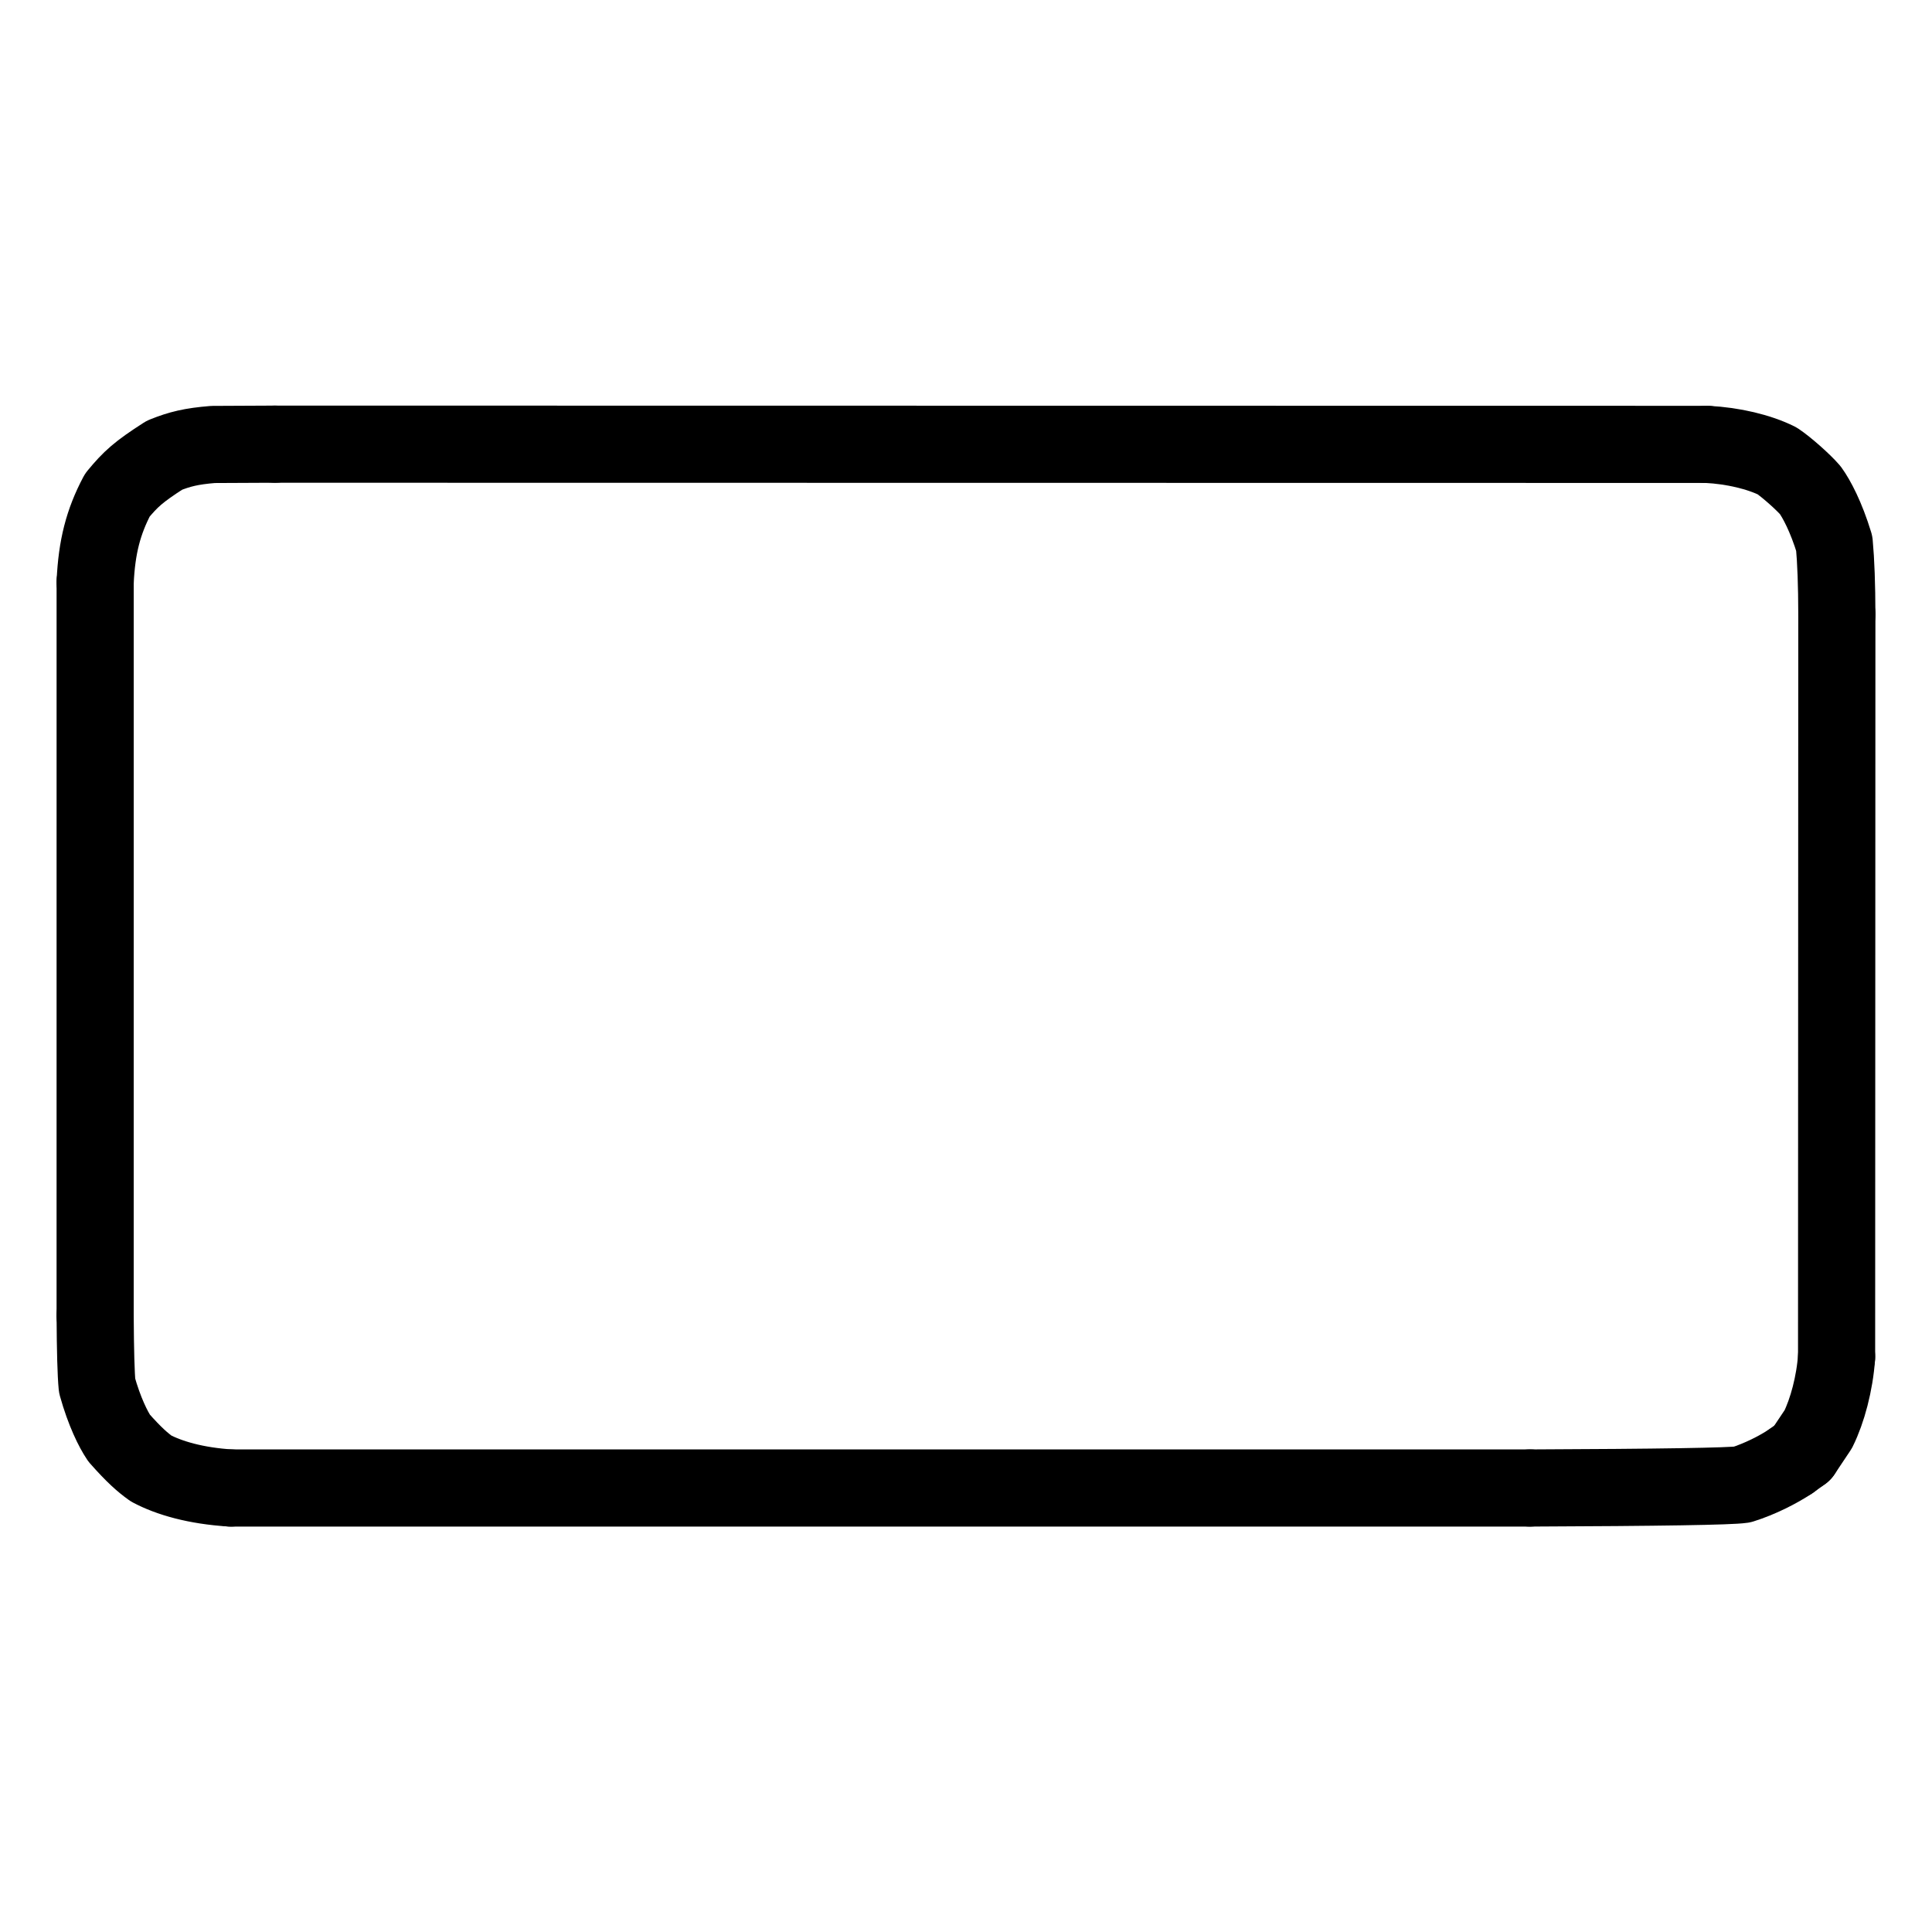 <svg xmlns="http://www.w3.org/2000/svg" width="1024" height="1024" viewBox="-51.5 -51.5 1127.0 1127.0">
  <g fill="none" stroke="black" stroke-width="45" stroke-linecap="round" stroke-linejoin="round">
    <path d="M 993.138,800.9 C 985.938,805.73 975.123,811.239 964.688,814.51 Q 954.428,816.053 841.058,816.499" data-line="nan"  stroke-width="45.0"/>
    <path d="M 83.065,816.5 C 62.575,815.243 47.018,810.627 36.653,805.13 C 31.631,801.524 26.739,797.272 18.012,787.411 C 14.547,782.282 9.407,772.058 5.144,756.855 Q 4.169,746.825 4.0,715.941" data-line="nan"  stroke-width="45.0"/>
    <path d="M 4.01,287.958 C 4.968,267.553 8.713,252.87 16.966,237.304 C 24.734,227.919 29.138,223.85 44.399,214.059 C 53.341,210.468 60.033,208.81 72.764,207.774 L 108.847,207.601" data-line="nan"  stroke-width="45.0"/>
    <path d="M 944.186,207.721 C 959.553,208.484 974.73,212.161 985.183,217.36 C 990.515,220.933 1000.321,229.598 1004.499,234.447 C 1008.142,239.489 1013.717,249.855 1018.494,265.519 Q 1019.938,281.09 1019.994,306.865" data-line="nan"  stroke-width="45.0"/>
    <path d="M 1019.843,739.997 C 1018.767,755.529 1014.437,771.536 1009.138,782.238 L 999.958,795.976" data-line="nan"  stroke-width="45.0"/>
    <path d="M 993.138,800.9 L 999.958,795.976" data-line="1.0"  stroke-width="45.0"/>
    <path d="M 4.0,715.941 L 4.01,287.958" data-line="3.0"  stroke-width="45.0"/>
    <path d="M 841.058,816.499 L 83.065,816.5" data-line="4.0"  stroke-width="45.0"/>
    <path d="M 108.847,207.601 L 944.186,207.721" data-line="5.0"  stroke-width="45.0"/>
    <path d="M 1019.994,306.865 L 1019.843,739.997" data-line="8.0"  stroke-width="45.0"/>
  </g>
</svg>